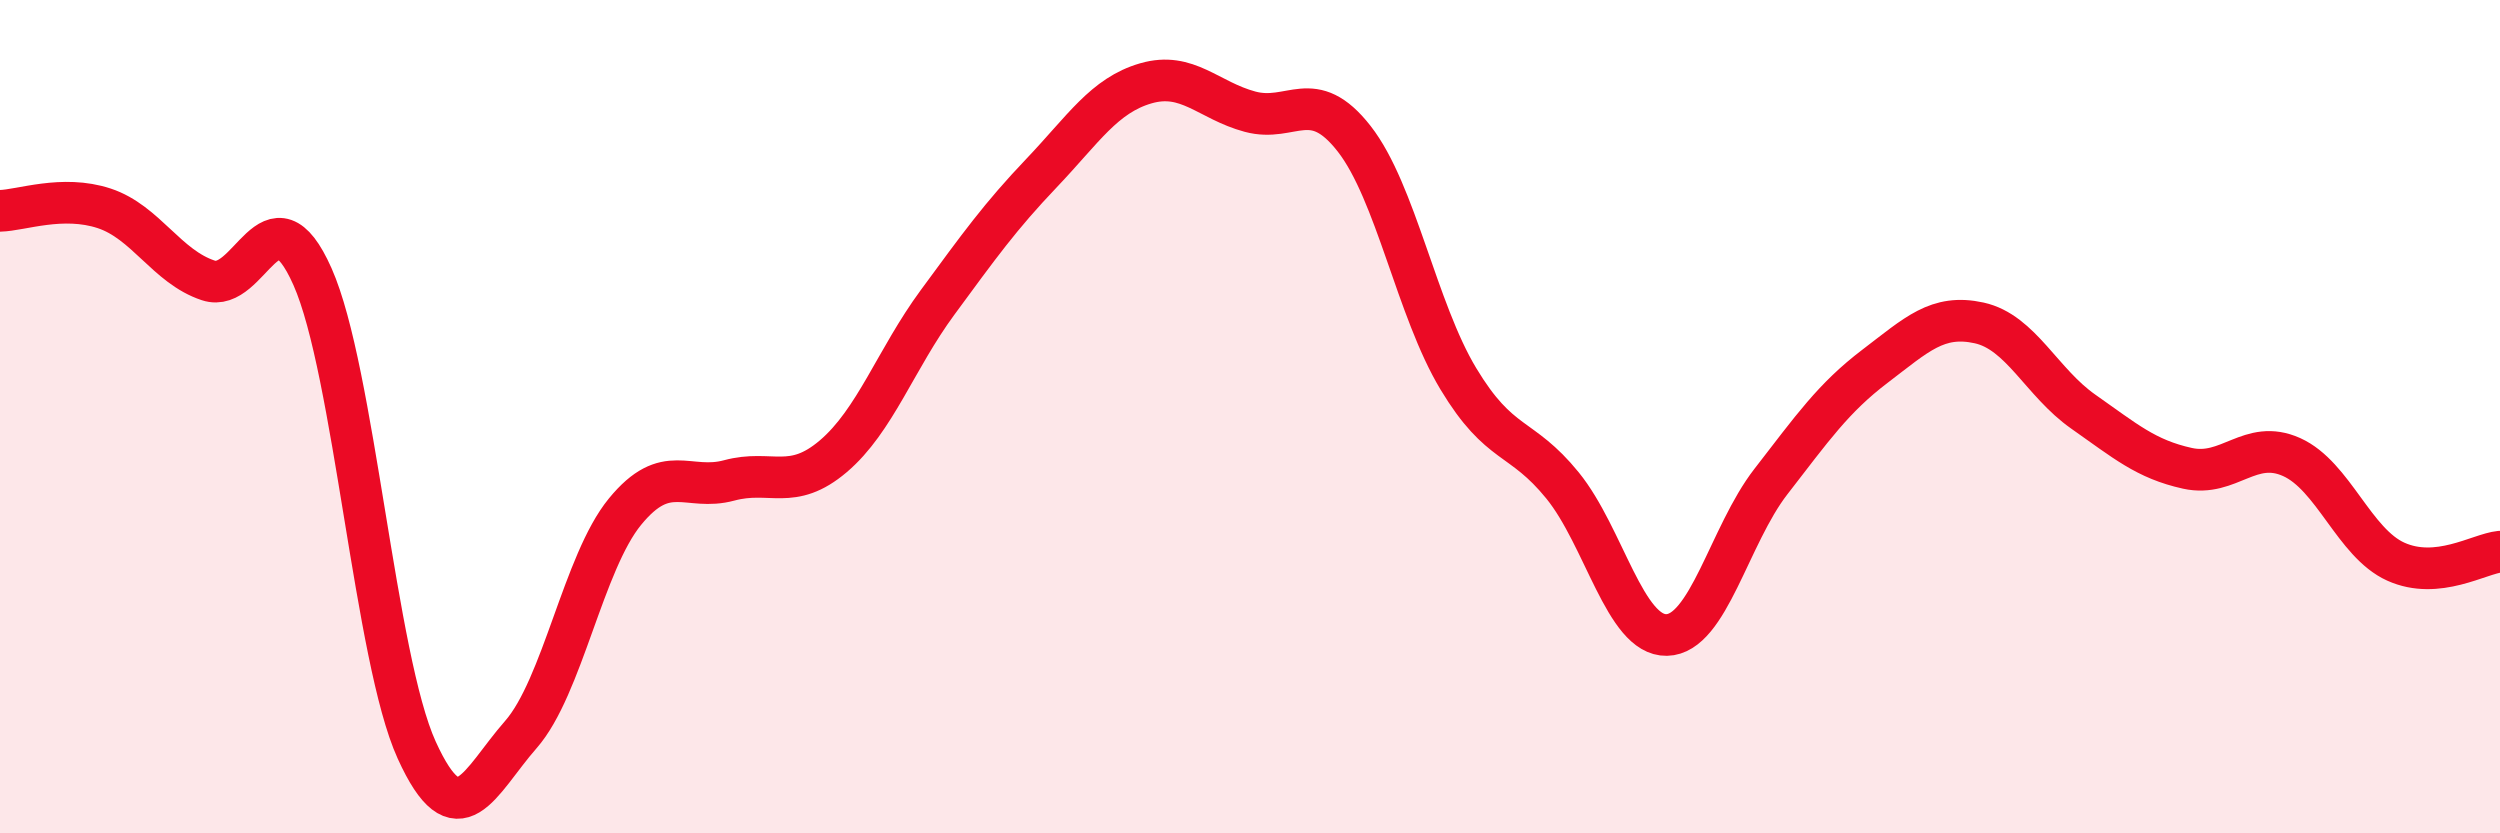 
    <svg width="60" height="20" viewBox="0 0 60 20" xmlns="http://www.w3.org/2000/svg">
      <path
        d="M 0,5.06 C 0.5,5.05 1.5,4.67 2.5,5 C 3.5,5.33 4,6.4 5,6.73 C 6,7.06 6.5,4.39 7.5,6.64 C 8.5,8.89 9,15.8 10,18 C 11,20.2 11.5,18.77 12.5,17.63 C 13.5,16.49 14,13.5 15,12.28 C 16,11.06 16.5,11.8 17.5,11.53 C 18.5,11.26 19,11.8 20,10.95 C 21,10.1 21.5,8.62 22.5,7.26 C 23.5,5.9 24,5.2 25,4.15 C 26,3.1 26.5,2.29 27.5,2 C 28.5,1.71 29,2.41 30,2.68 C 31,2.95 31.5,2.05 32.5,3.33 C 33.5,4.61 34,7.43 35,9.09 C 36,10.75 36.5,10.42 37.5,11.65 C 38.5,12.88 39,15.26 40,15.24 C 41,15.22 41.5,12.85 42.5,11.56 C 43.5,10.27 44,9.55 45,8.79 C 46,8.03 46.5,7.53 47.5,7.75 C 48.5,7.97 49,9.18 50,9.88 C 51,10.58 51.5,11.02 52.5,11.24 C 53.5,11.46 54,10.52 55,10.97 C 56,11.42 56.5,13.03 57.5,13.48 C 58.5,13.93 59.5,13.29 60,13.24L60 20L0 20Z"
        fill="#EB0A25"
        opacity="0.1"
        stroke-linecap="round"
        stroke-linejoin="round"
      />
      <path
        d="M 0,5.06 C 0.5,5.05 1.5,4.67 2.5,5 C 3.5,5.33 4,6.4 5,6.73 C 6,7.06 6.5,4.39 7.5,6.64 C 8.5,8.89 9,15.8 10,18 C 11,20.2 11.5,18.77 12.5,17.63 C 13.5,16.49 14,13.5 15,12.28 C 16,11.06 16.5,11.8 17.5,11.53 C 18.5,11.26 19,11.8 20,10.95 C 21,10.1 21.5,8.62 22.5,7.26 C 23.5,5.9 24,5.2 25,4.15 C 26,3.1 26.5,2.29 27.5,2 C 28.5,1.71 29,2.41 30,2.68 C 31,2.95 31.5,2.05 32.5,3.33 C 33.5,4.61 34,7.43 35,9.09 C 36,10.75 36.5,10.42 37.5,11.65 C 38.5,12.88 39,15.26 40,15.24 C 41,15.22 41.5,12.85 42.5,11.56 C 43.5,10.27 44,9.55 45,8.79 C 46,8.03 46.5,7.53 47.5,7.75 C 48.5,7.97 49,9.18 50,9.88 C 51,10.58 51.5,11.02 52.5,11.24 C 53.5,11.46 54,10.52 55,10.97 C 56,11.42 56.5,13.03 57.5,13.48 C 58.5,13.93 59.5,13.29 60,13.24"
        stroke="#EB0A25"
        stroke-width="1"
        fill="none"
        stroke-linecap="round"
        stroke-linejoin="round"
      />
    </svg>
  